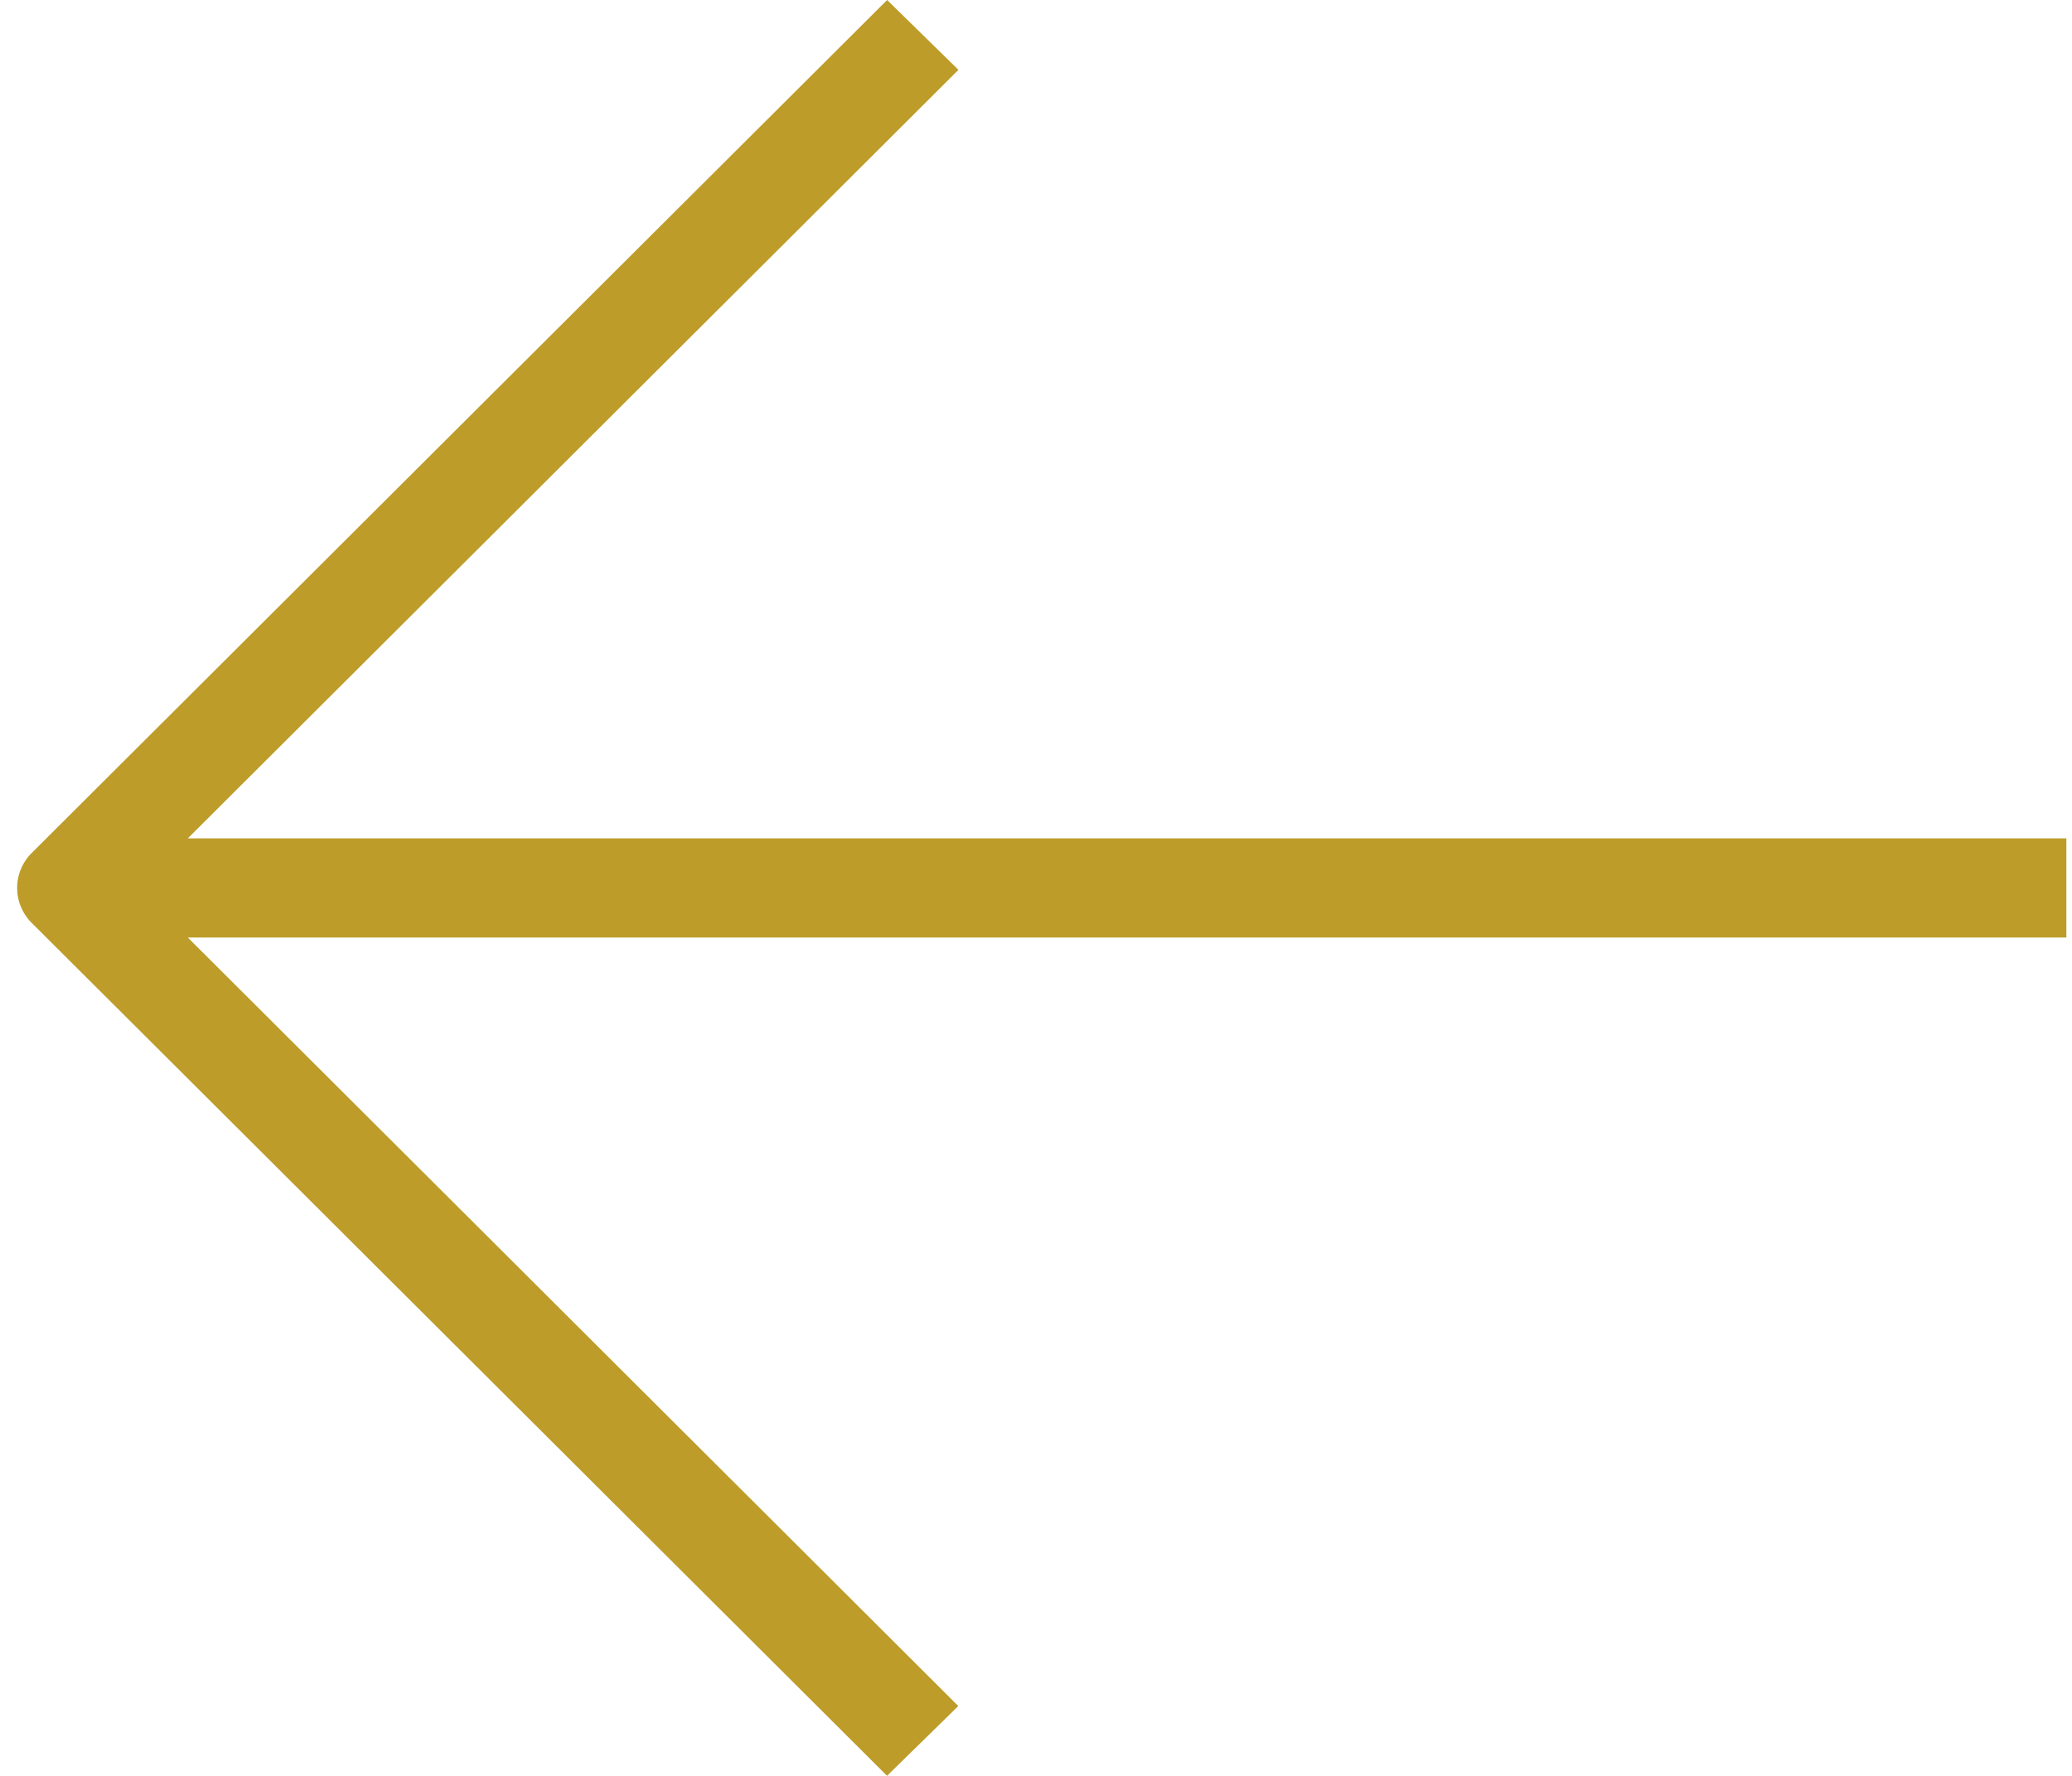 <svg width="14" height="12" viewBox="0 0 14 12" xmlns="http://www.w3.org/2000/svg">
    <path d="m5.993 12 .482-.472-5.206-5.193h12.693v-.67H1.269L6.476.472 5.994 0 .214 5.764a.333.333 0 0 0 0 .472L5.994 12z" fill="#BD9C29" fill-rule="nonzero"/>
</svg>
